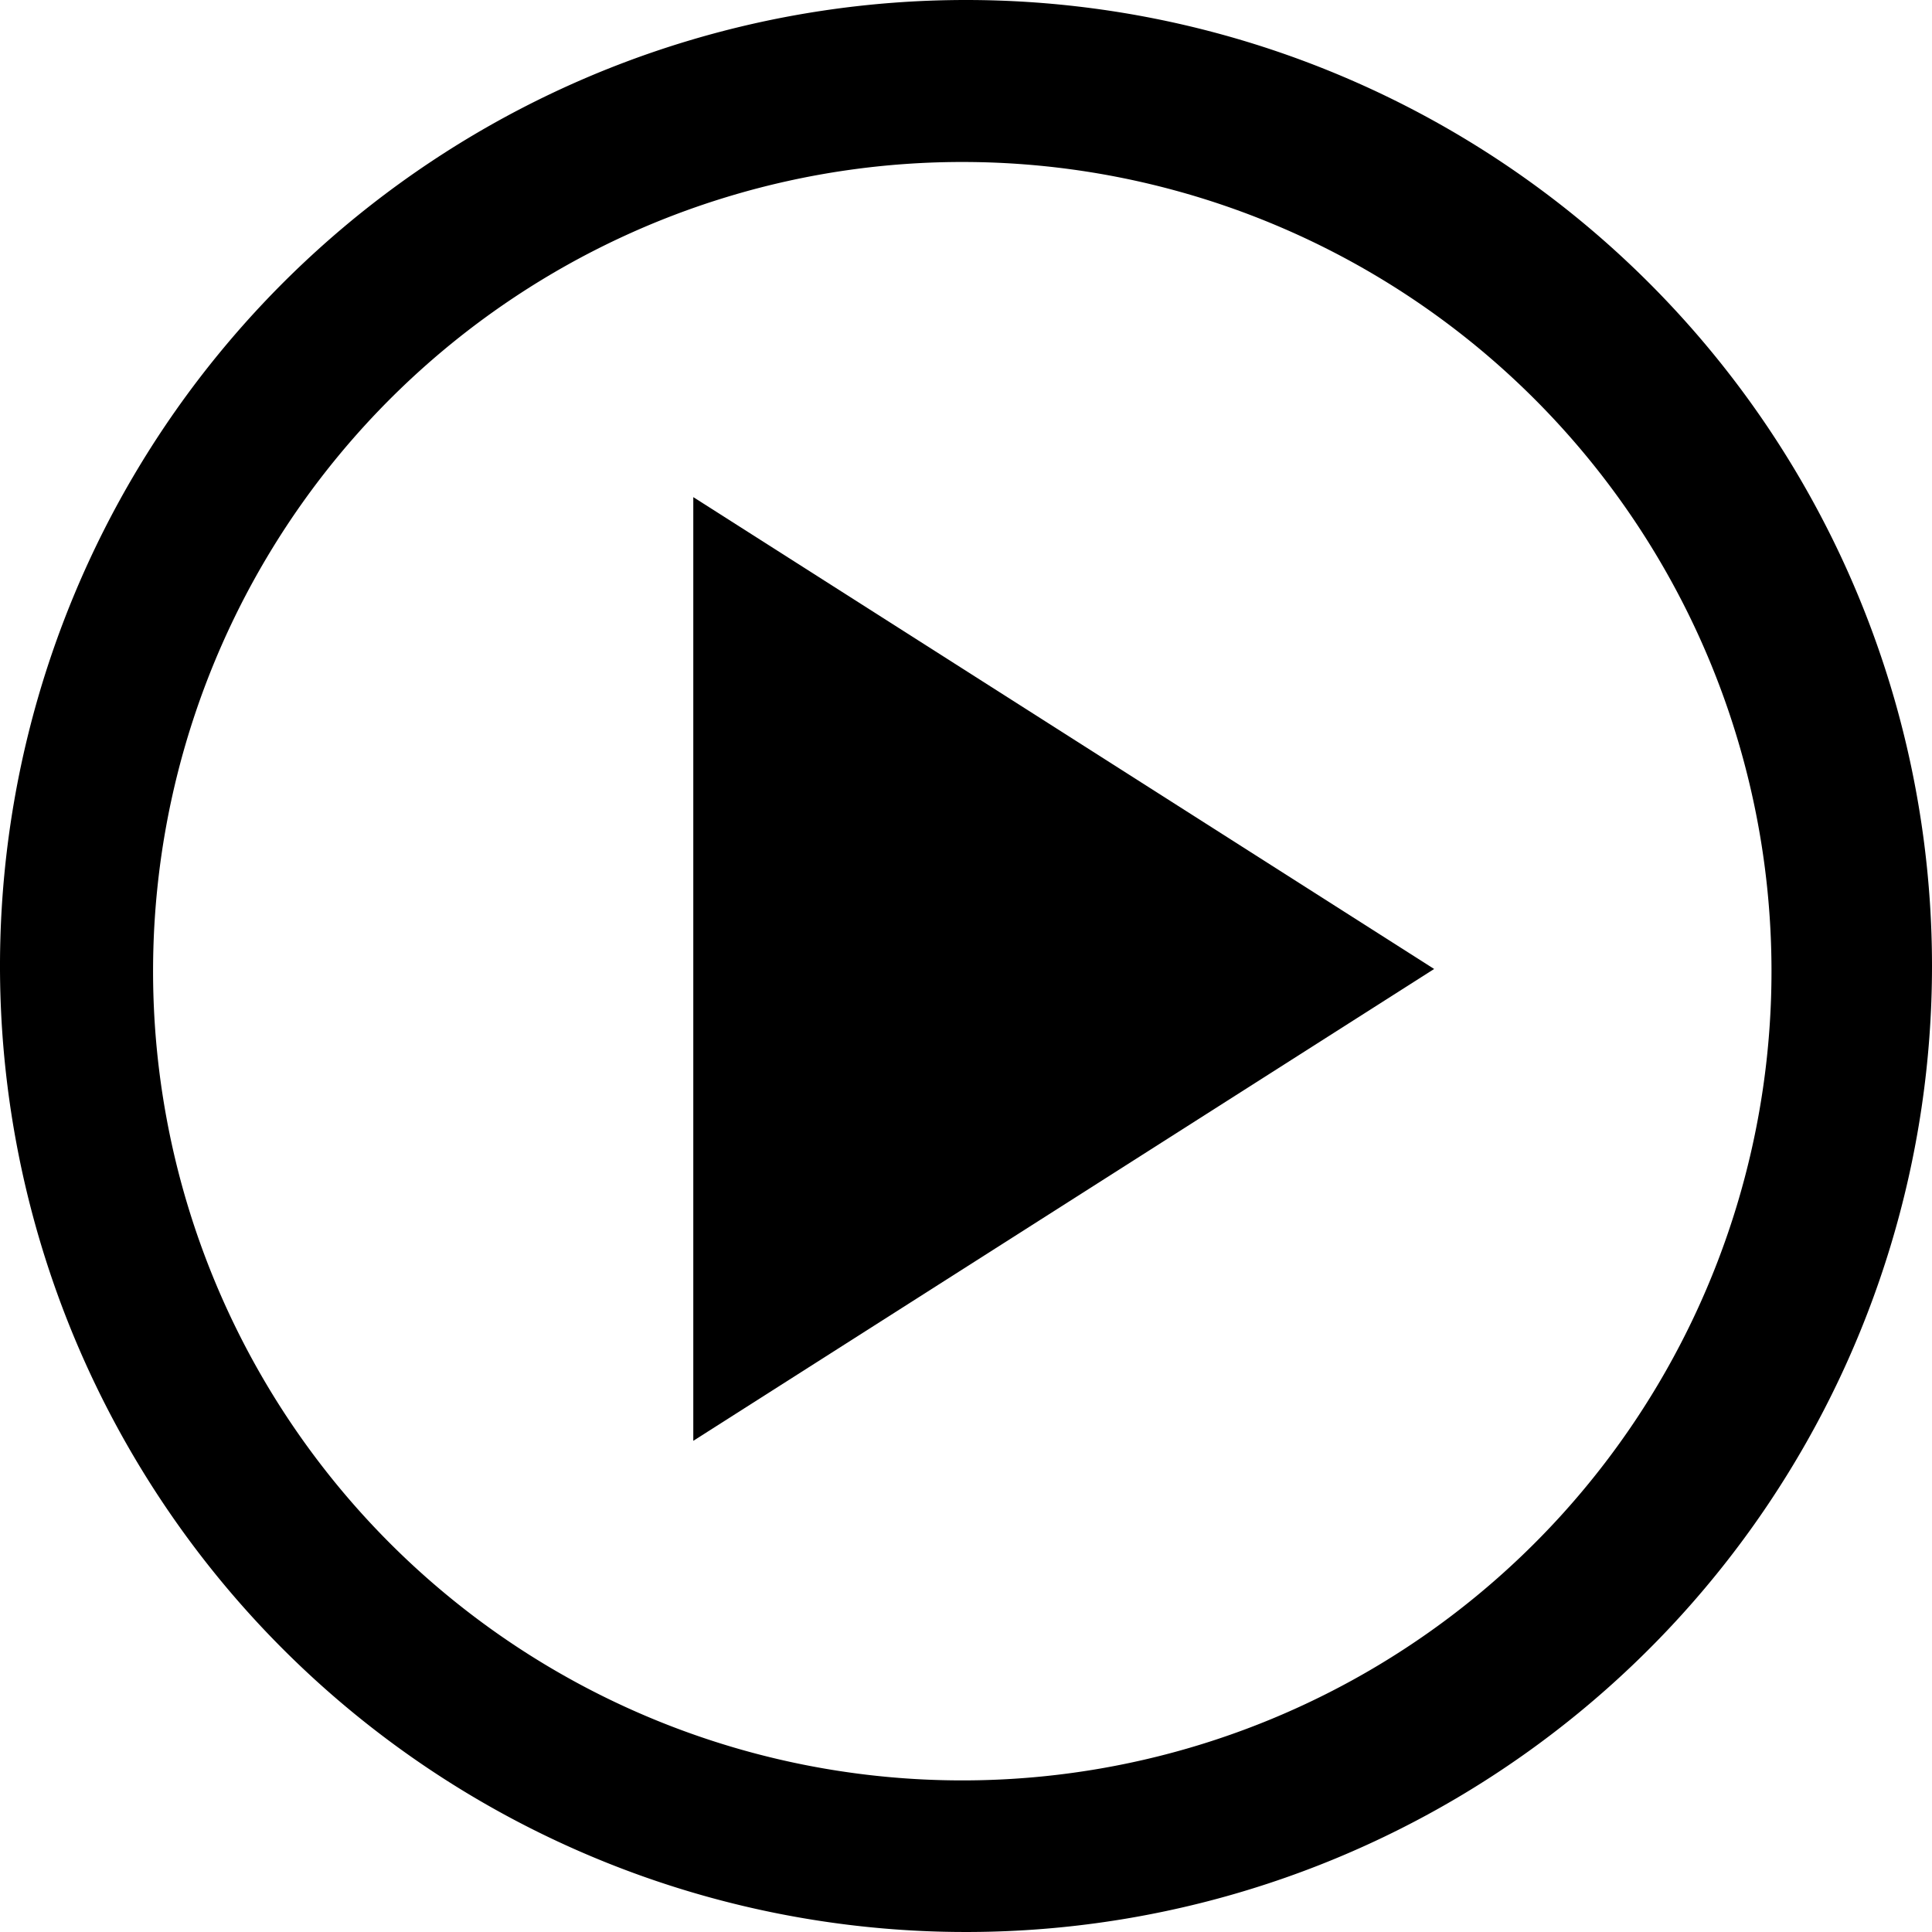     <svg xmlns="http://www.w3.org/2000/svg" viewBox="0 0 26 26">
      <polygon class="play-btn__svg" points="9.33 6.69 9.33 19.39 19.3 13.04 9.33 6.69"/>
      <path class="play-btn__svg" d="M26,13A13,13,0,1,1,13,0,13,13,0,0,1,26,13ZM13,2.18A10.89,10.89,0,1,0,23.84,13.06,10.89,10.89,0,0,0,13,2.18Z"/>
    </svg>